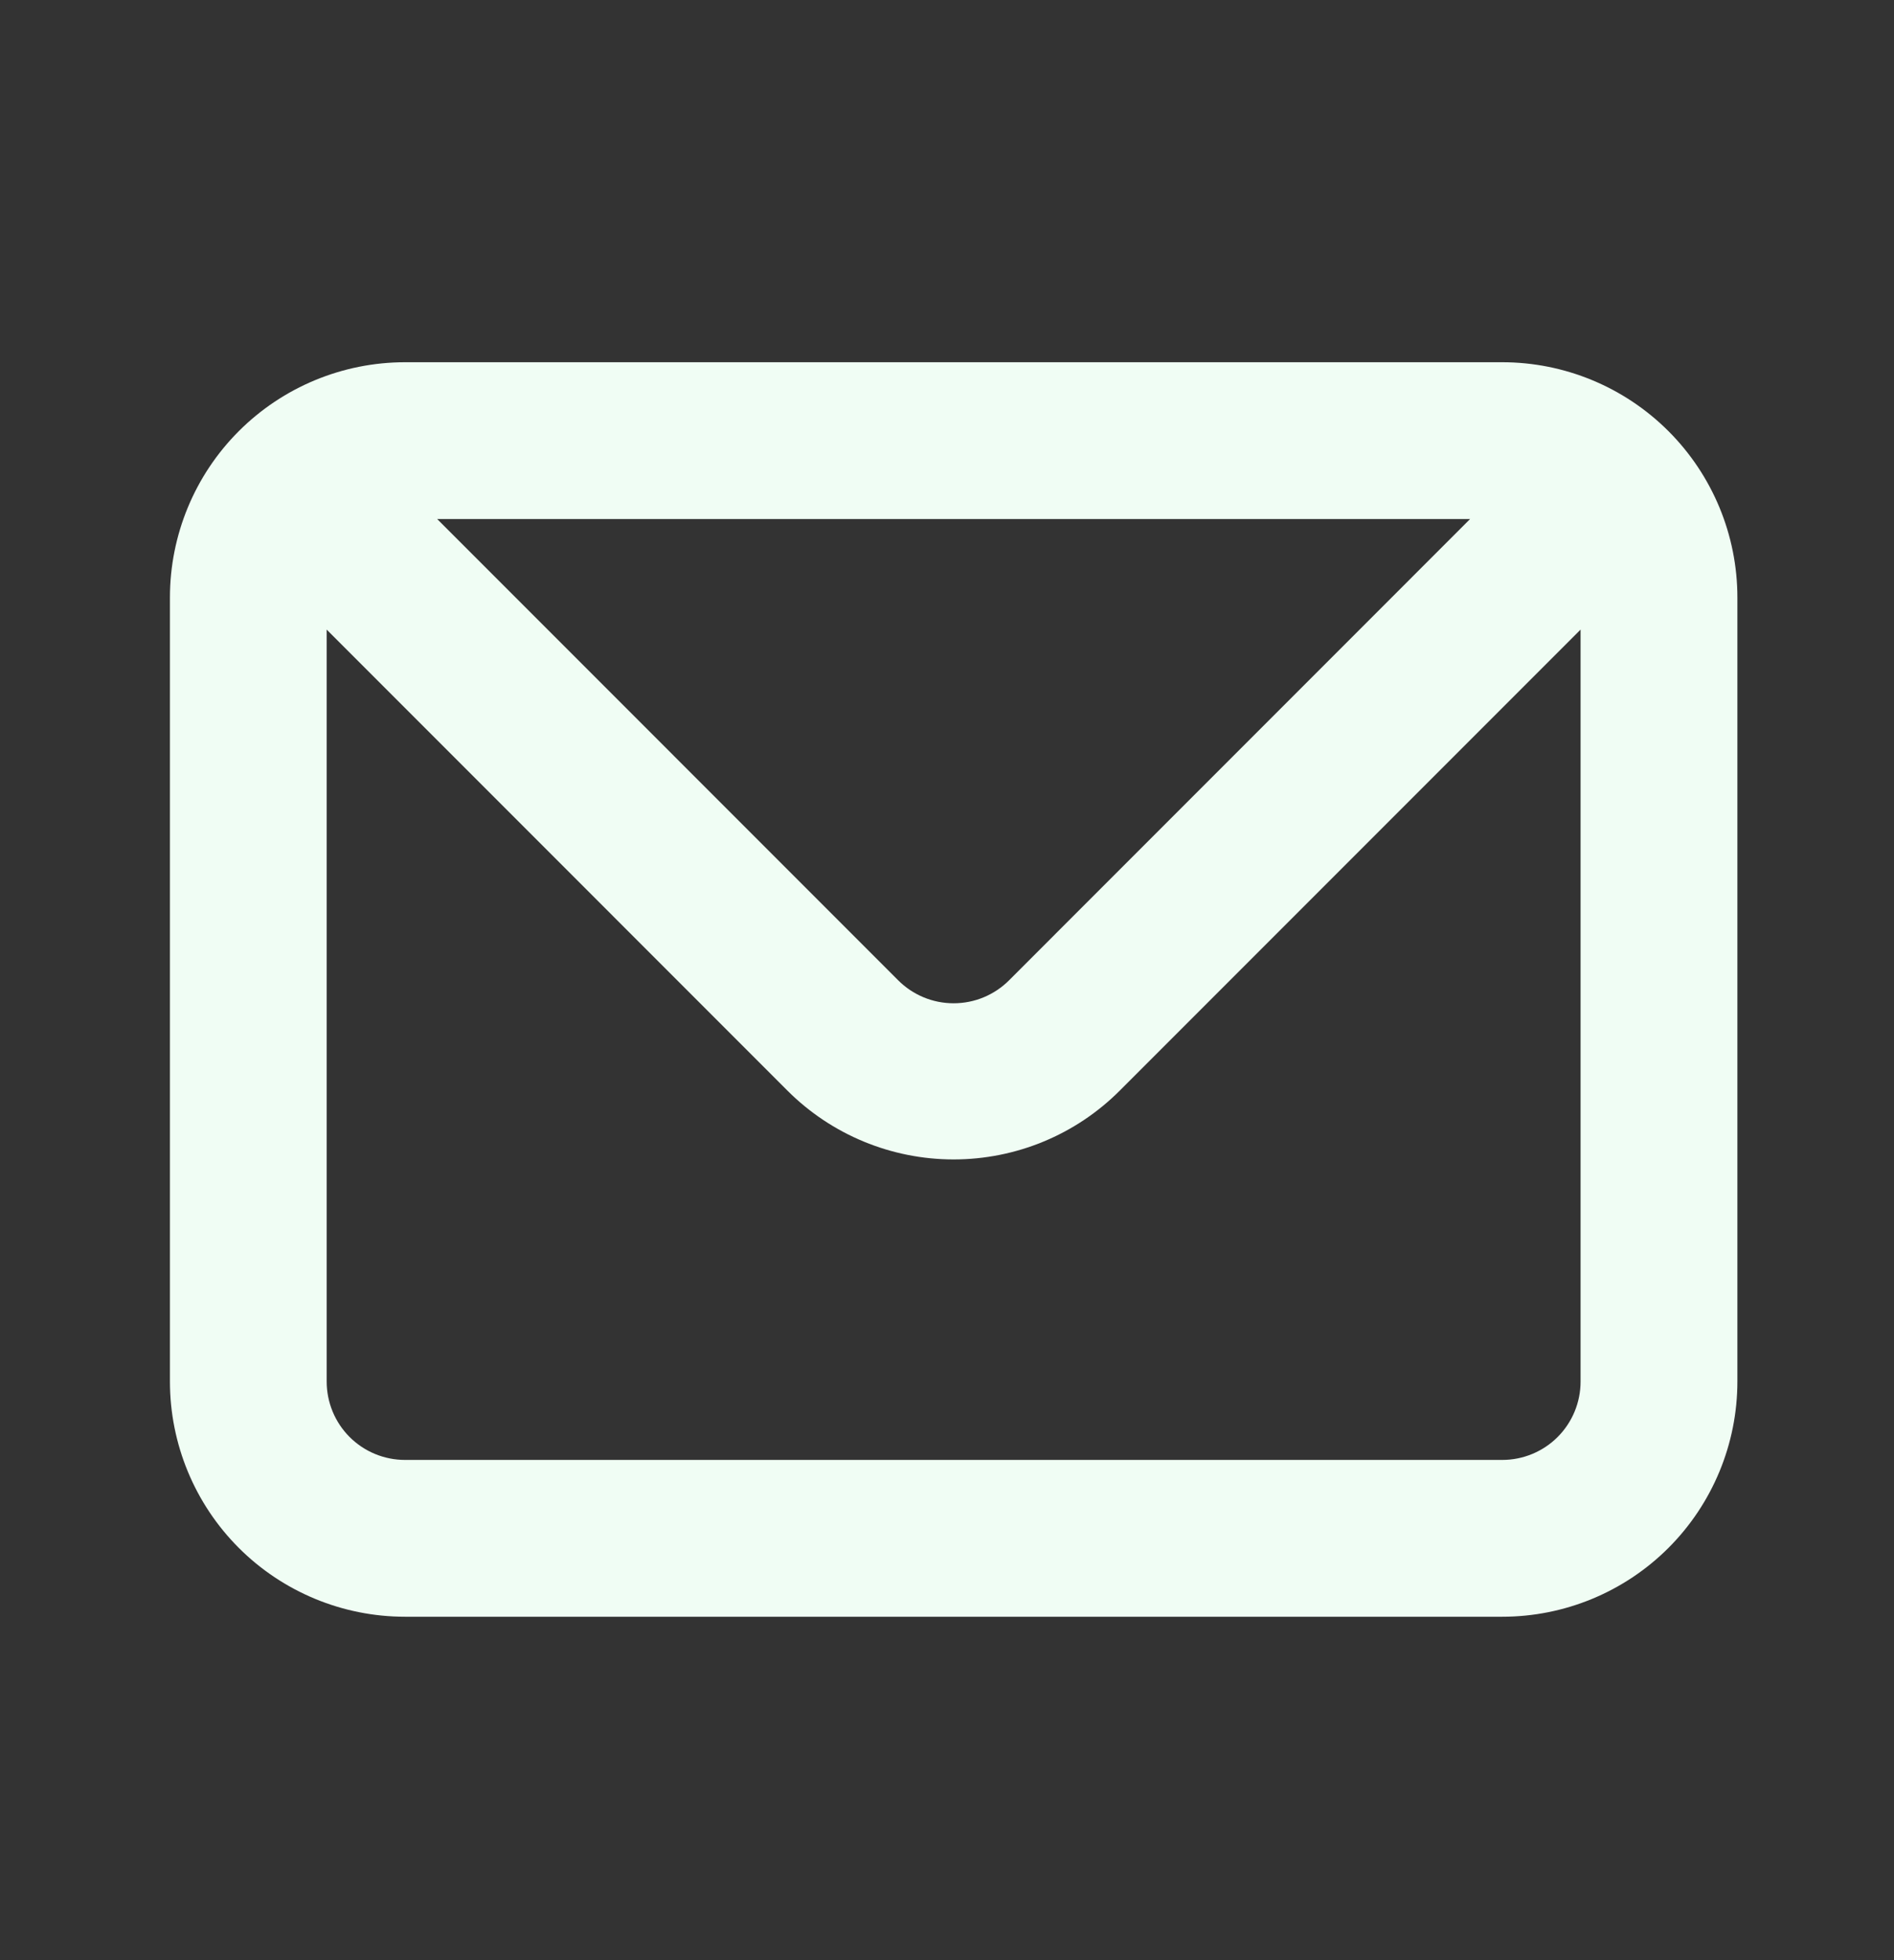 <svg width="29" height="30" viewBox="0 0 29 30" fill="none" xmlns="http://www.w3.org/2000/svg">
<rect x="0" y="0" width="29" height="30" fill="#333333" stroke="none"/>
<path d="M23.002 5.544H6.202C5.247 5.544 4.331 5.924 3.656 6.599C2.981 7.274 2.602 8.19 2.602 9.144V21.144C2.602 22.099 2.981 23.015 3.656 23.69C4.331 24.365 5.247 24.744 6.202 24.744H23.002C23.956 24.744 24.872 24.365 25.547 23.69C26.222 23.015 26.602 22.099 26.602 21.144V9.144C26.602 8.19 26.222 7.274 25.547 6.599C24.872 5.924 23.956 5.544 23.002 5.544V5.544ZM22.509 7.944L15.454 15C15.342 15.113 15.209 15.202 15.063 15.263C14.917 15.324 14.76 15.355 14.601 15.355C14.443 15.355 14.286 15.324 14.14 15.263C13.994 15.202 13.861 15.113 13.749 15L6.694 7.944H22.509ZM24.201 21.144C24.201 21.463 24.075 21.768 23.85 21.993C23.625 22.218 23.32 22.344 23.002 22.344H6.202C5.883 22.344 5.578 22.218 5.353 21.993C5.128 21.768 5.002 21.463 5.002 21.144V9.636L12.057 16.692C12.732 17.367 13.648 17.745 14.601 17.745C15.556 17.745 16.471 17.367 17.145 16.692L24.201 9.636V21.144Z" fill="#F0FDF4"/>
</svg>
